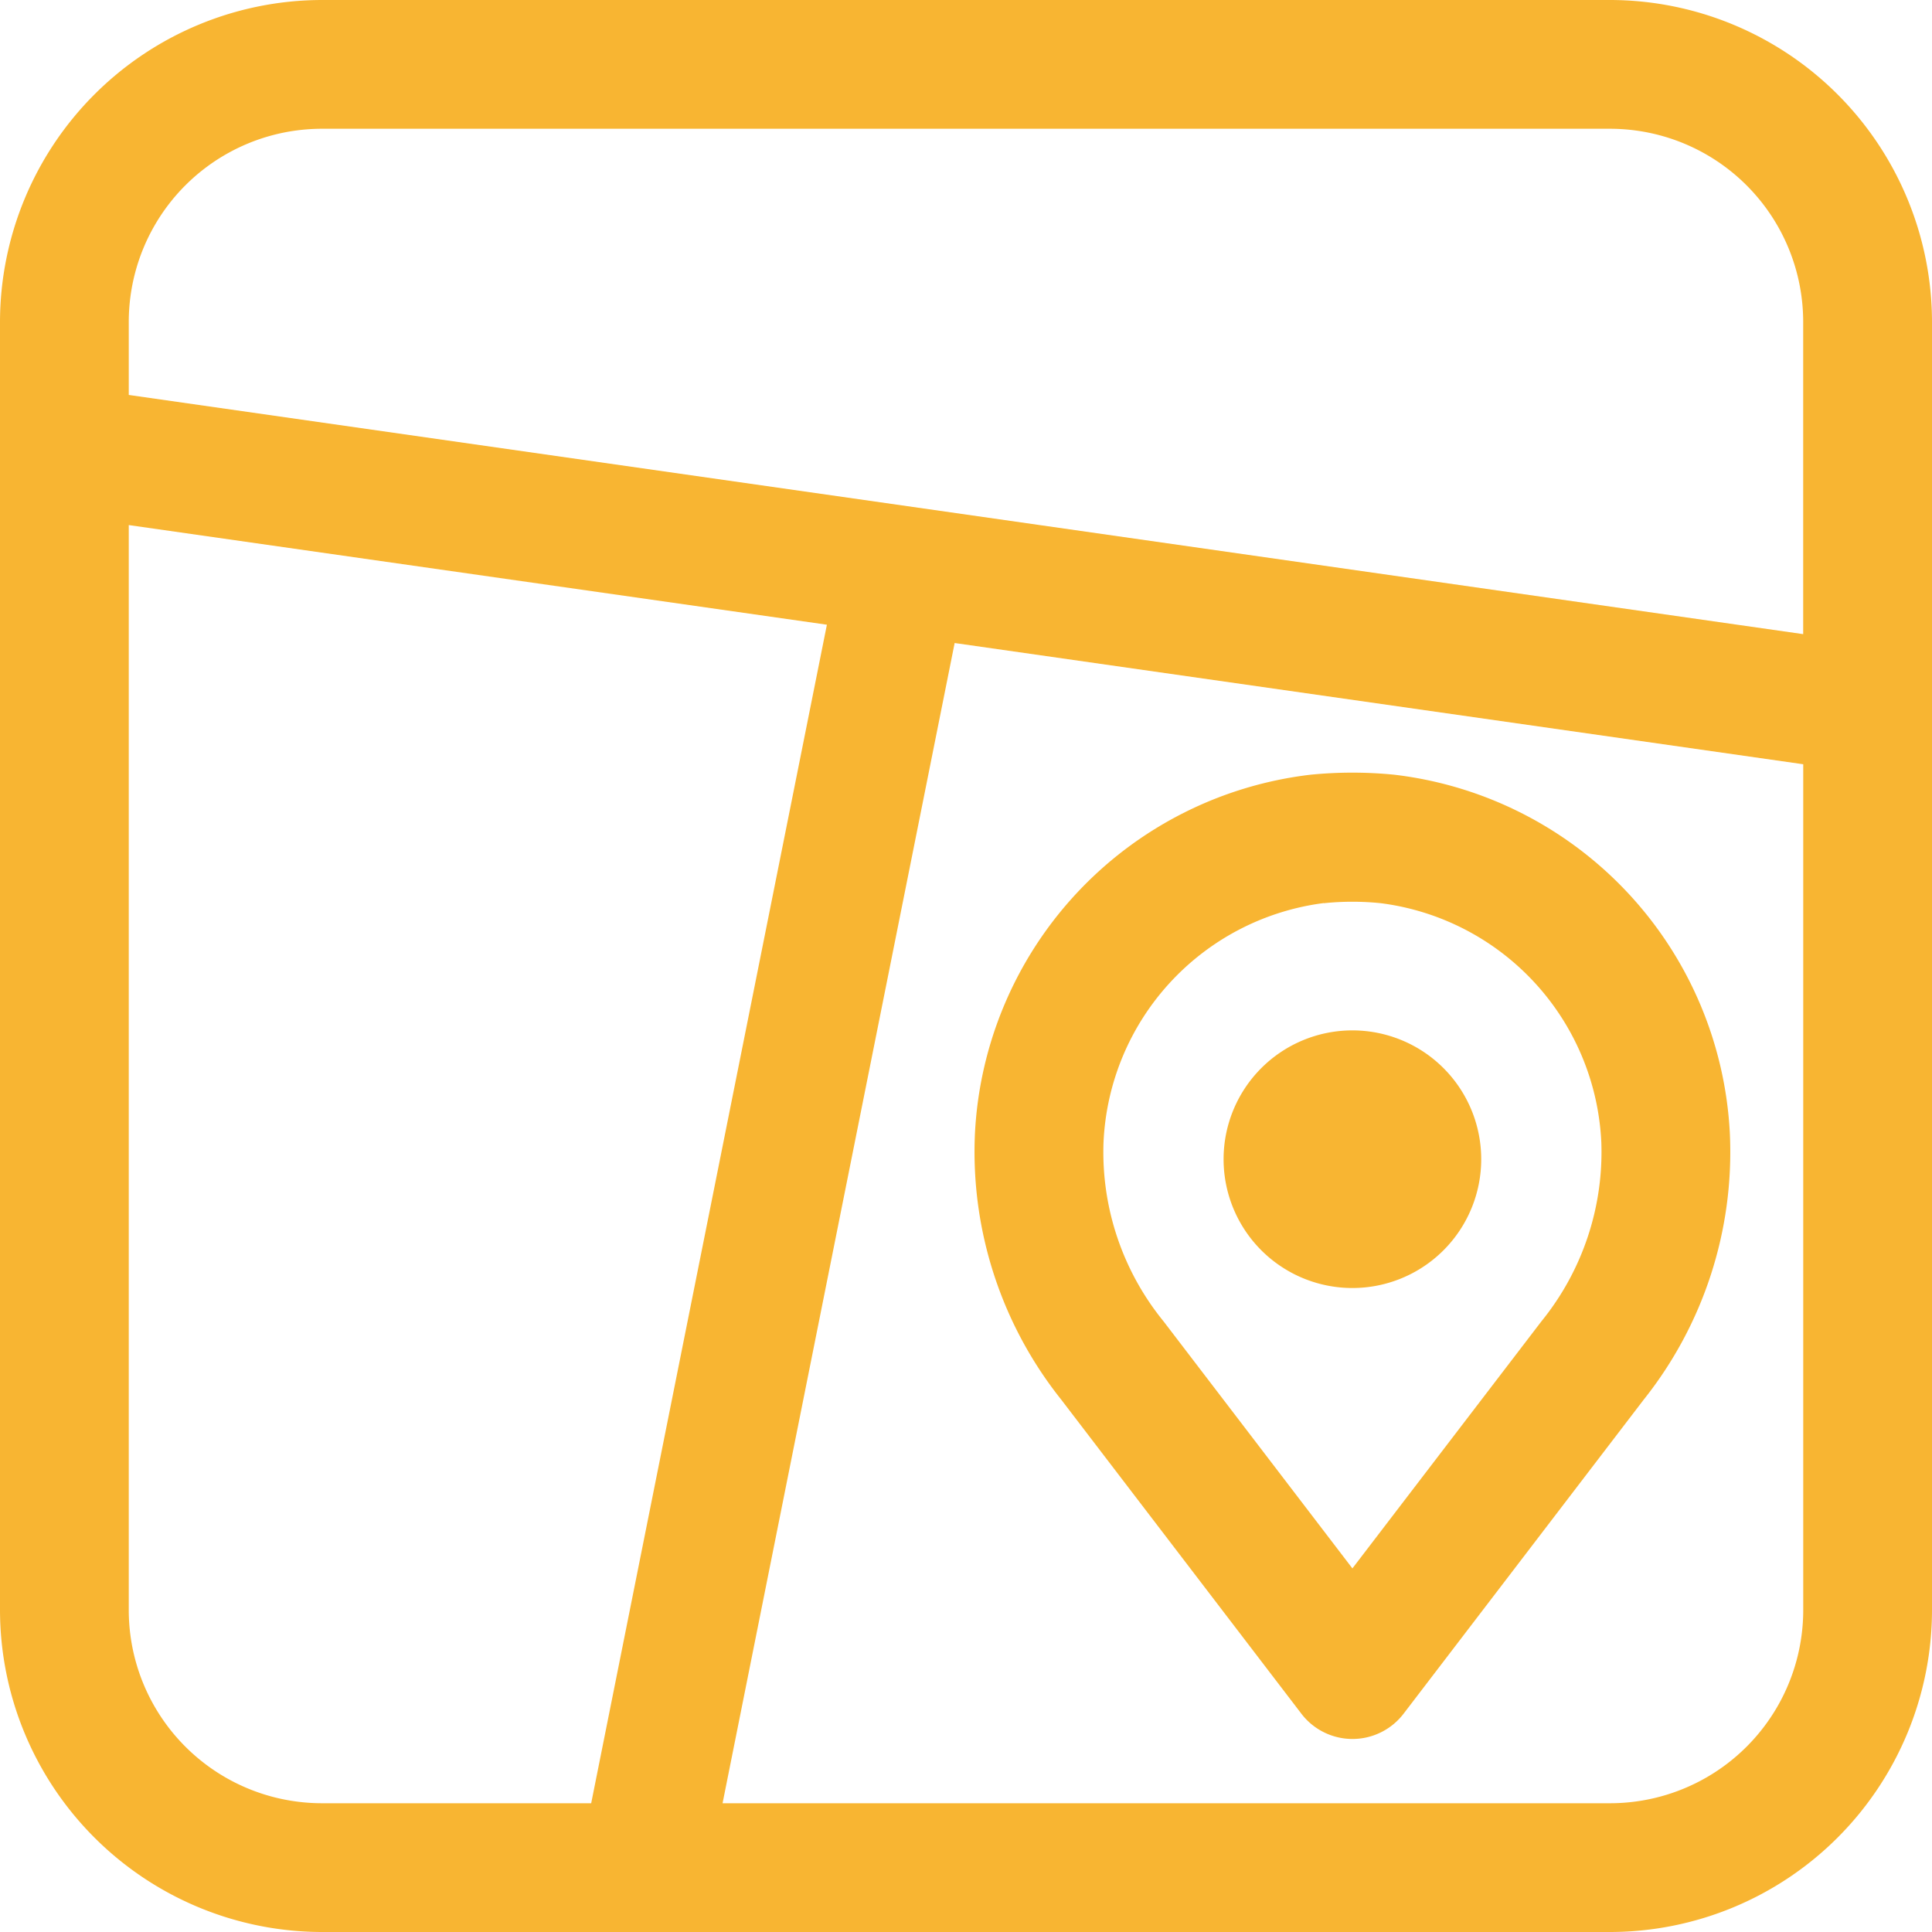 <svg xmlns="http://www.w3.org/2000/svg" width="40" height="40" viewBox="0 0 40 40">
  <g id="Area" transform="translate(-1 -1)">
    <path id="Union_1" data-name="Union 1" d="M6.667,40A6.675,6.675,0,0,1,0,33.334V6.666A6.676,6.676,0,0,1,6.667,0H33.334A6.674,6.674,0,0,1,40,6.666V33.334A6.673,6.673,0,0,1,33.334,40Zm8.293-2.666H33.334a4,4,0,0,0,4-4V15.823l-17.569-2.51Zm-12.294-4a4,4,0,0,0,4,4H12.24l4.88-24.4L2.666,10.871Zm0-26.668V8.177l34.667,4.952V6.666a4,4,0,0,0-4-4H6.667A4,4,0,0,0,2.666,6.666ZM26.941,35.477l-4.97-6.5a8.231,8.231,0,0,1-1.786-5.506,7.88,7.88,0,0,1,6.953-7.432,8.8,8.8,0,0,1,1.723,0,7.881,7.881,0,0,1,6.954,7.432A8.231,8.231,0,0,1,34.03,28.98h0l-4.97,6.5a1.332,1.332,0,0,1-2.117,0Zm.467-16.78a5.231,5.231,0,0,0-4.561,4.96,5.55,5.55,0,0,0,1.243,3.7L28,32.472l3.911-5.112a5.563,5.563,0,0,0,1.243-3.7A5.236,5.236,0,0,0,28.591,18.7a5.738,5.738,0,0,0-1.183,0ZM25.333,24A2.667,2.667,0,1,1,28,26.667,2.667,2.667,0,0,1,25.333,24Z" transform="translate(1 1)" fill="#f8b532"/>
  </g>
</svg>
